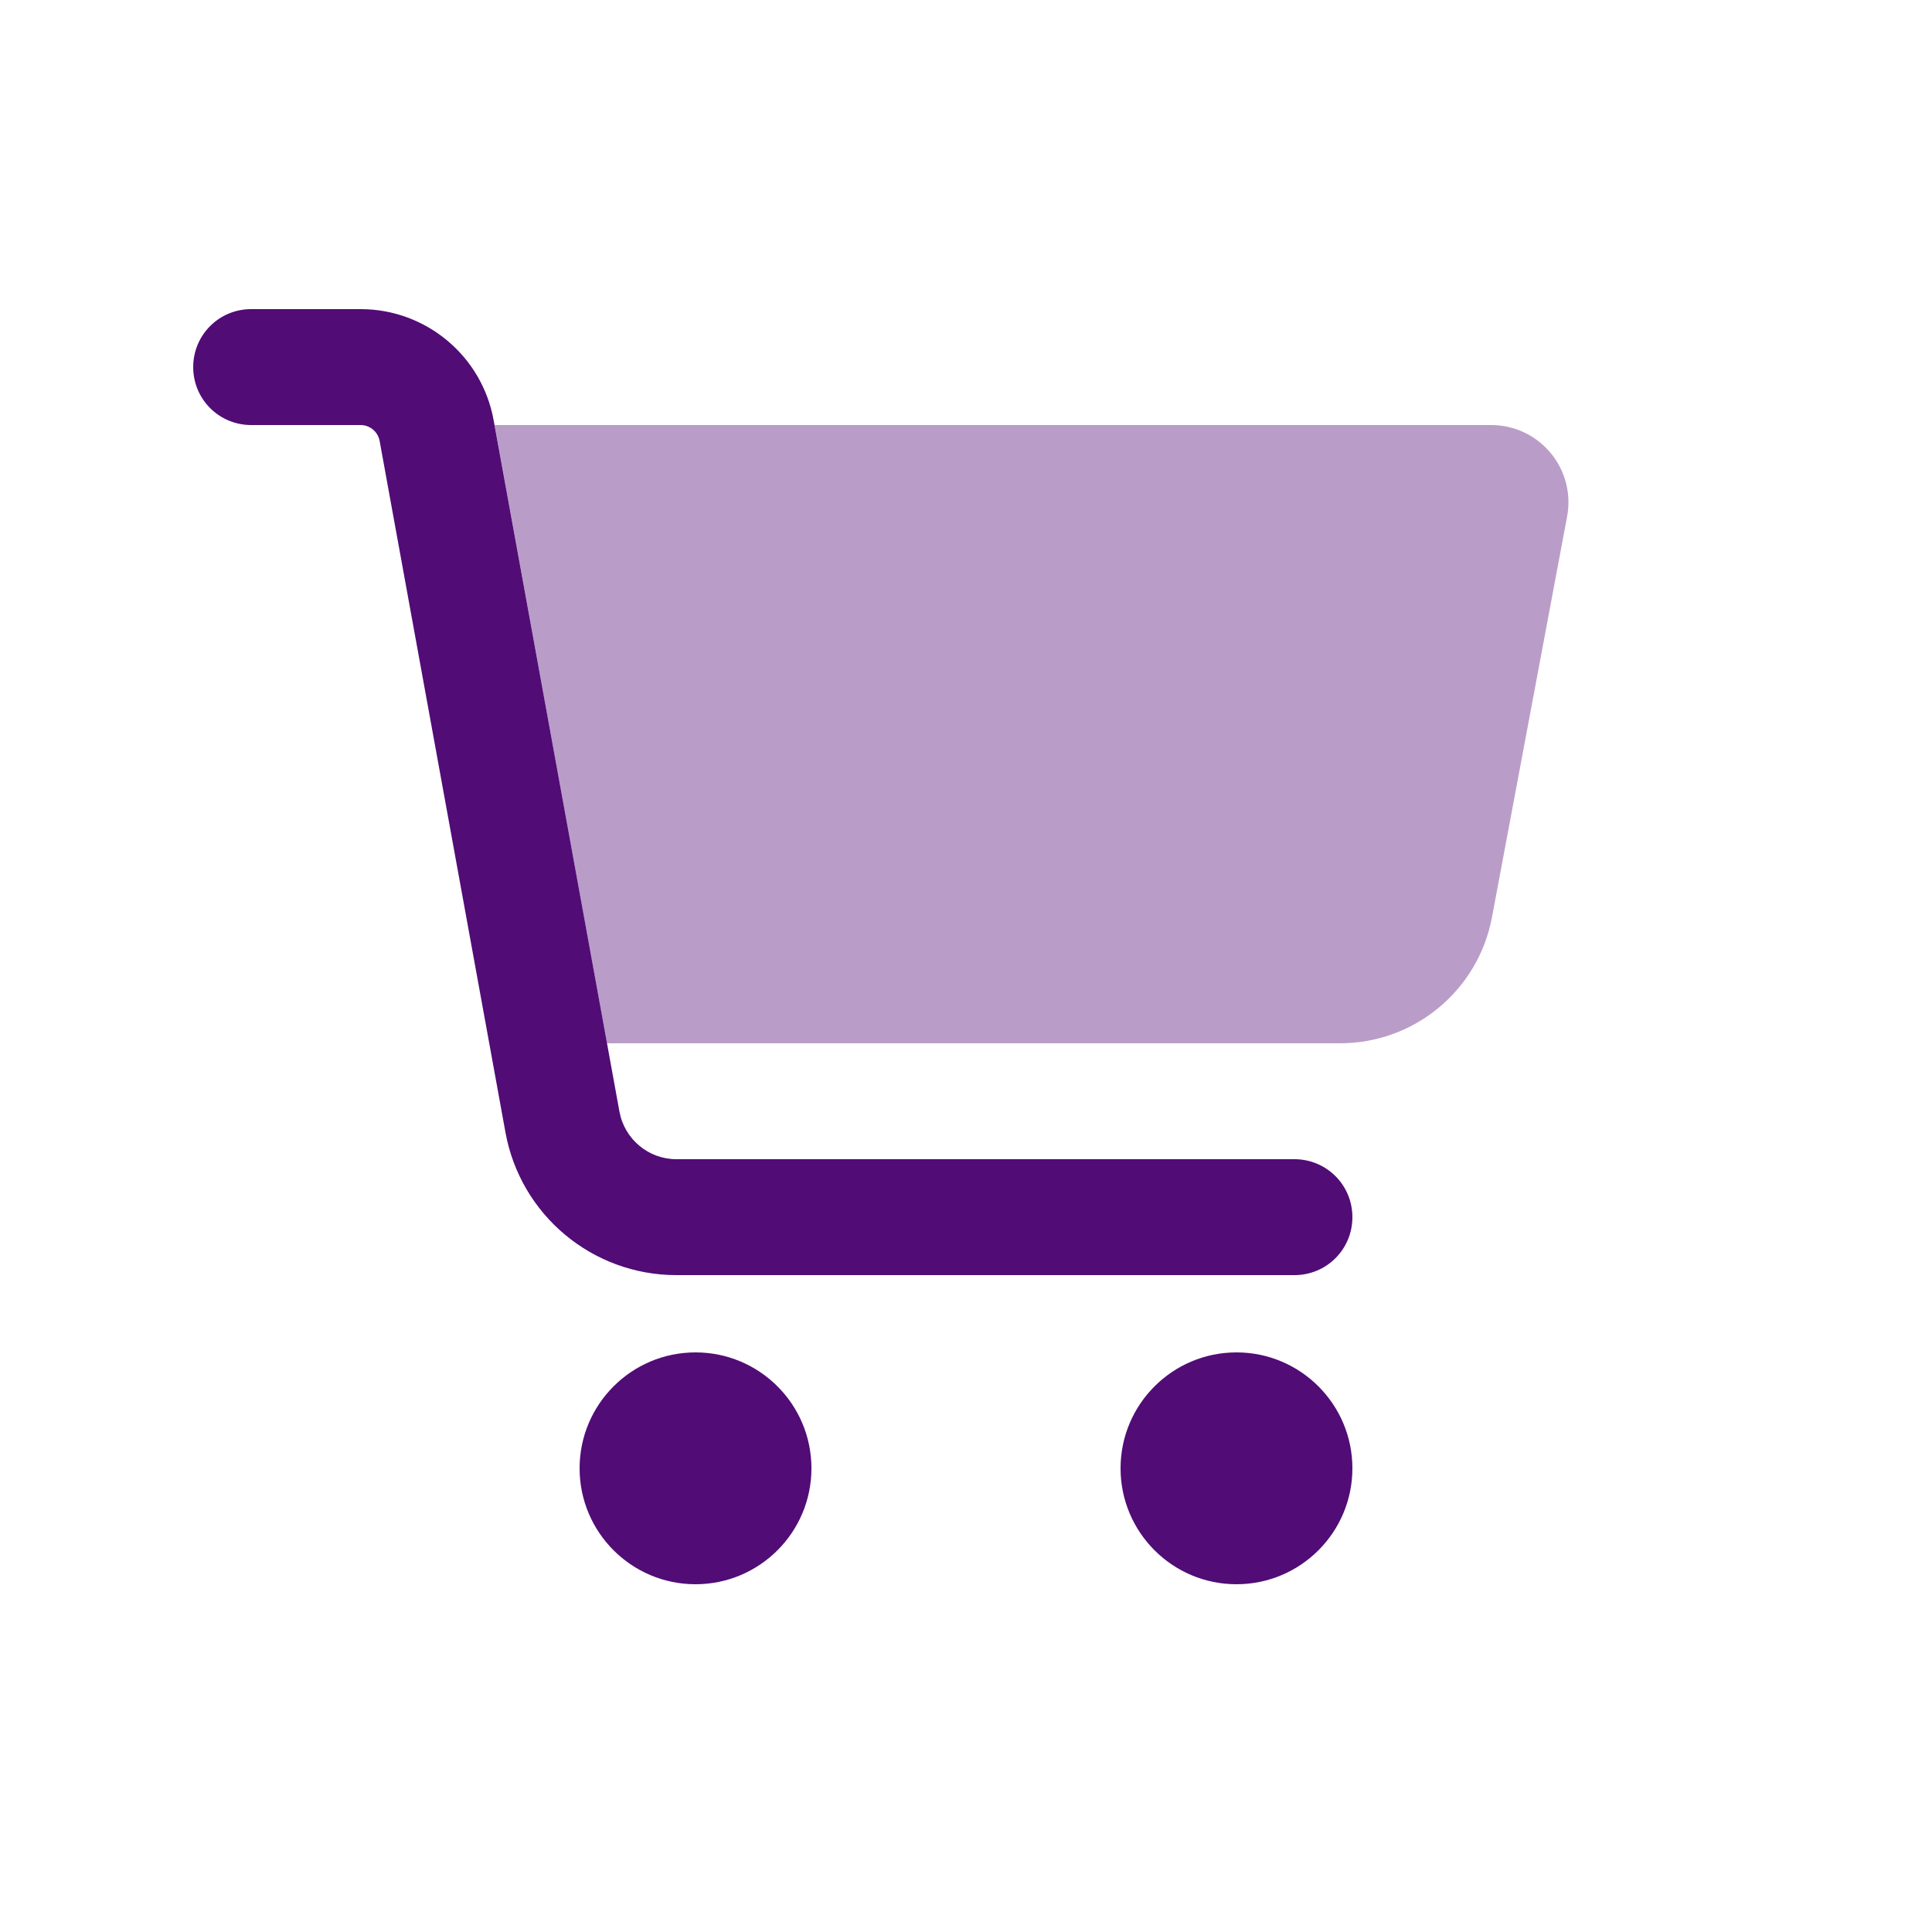 <svg width="40" height="40" viewBox="0 0 40 40" fill="none" xmlns="http://www.w3.org/2000/svg">
<path opacity="0.4" d="M10.24 8.8L12.565 21.6H27.745C29.285 21.6 30.605 20.505 30.89 18.99L32.445 10.695C32.63 9.71 31.875 8.8 30.87 8.8H10.24Z" fill="#510C76"/>
<path d="M5.2 6.4C4.535 6.4 4 6.935 4 7.6C4 8.265 4.535 8.8 5.2 8.8H7.465C7.66 8.8 7.825 8.94 7.86 9.13L10.465 23.445C10.775 25.155 12.265 26.4 14.005 26.4H26.8C27.465 26.4 28 25.865 28 25.2C28 24.535 27.465 24 26.8 24H14.005C13.425 24 12.93 23.585 12.825 23.015L10.22 8.7C9.98 7.37 8.82 6.4 7.465 6.4H5.2ZM16.8 30.4C16.8 29.075 15.725 28 14.4 28C13.075 28 12 29.075 12 30.4C12 31.725 13.075 32.8 14.4 32.8C15.725 32.8 16.8 31.725 16.8 30.4ZM28 30.4C28 29.075 26.925 28 25.6 28C24.275 28 23.2 29.075 23.2 30.4C23.2 31.725 24.275 32.8 25.6 32.8C26.925 32.8 28 31.725 28 30.4Z" fill="#510C76"/>
</svg>
